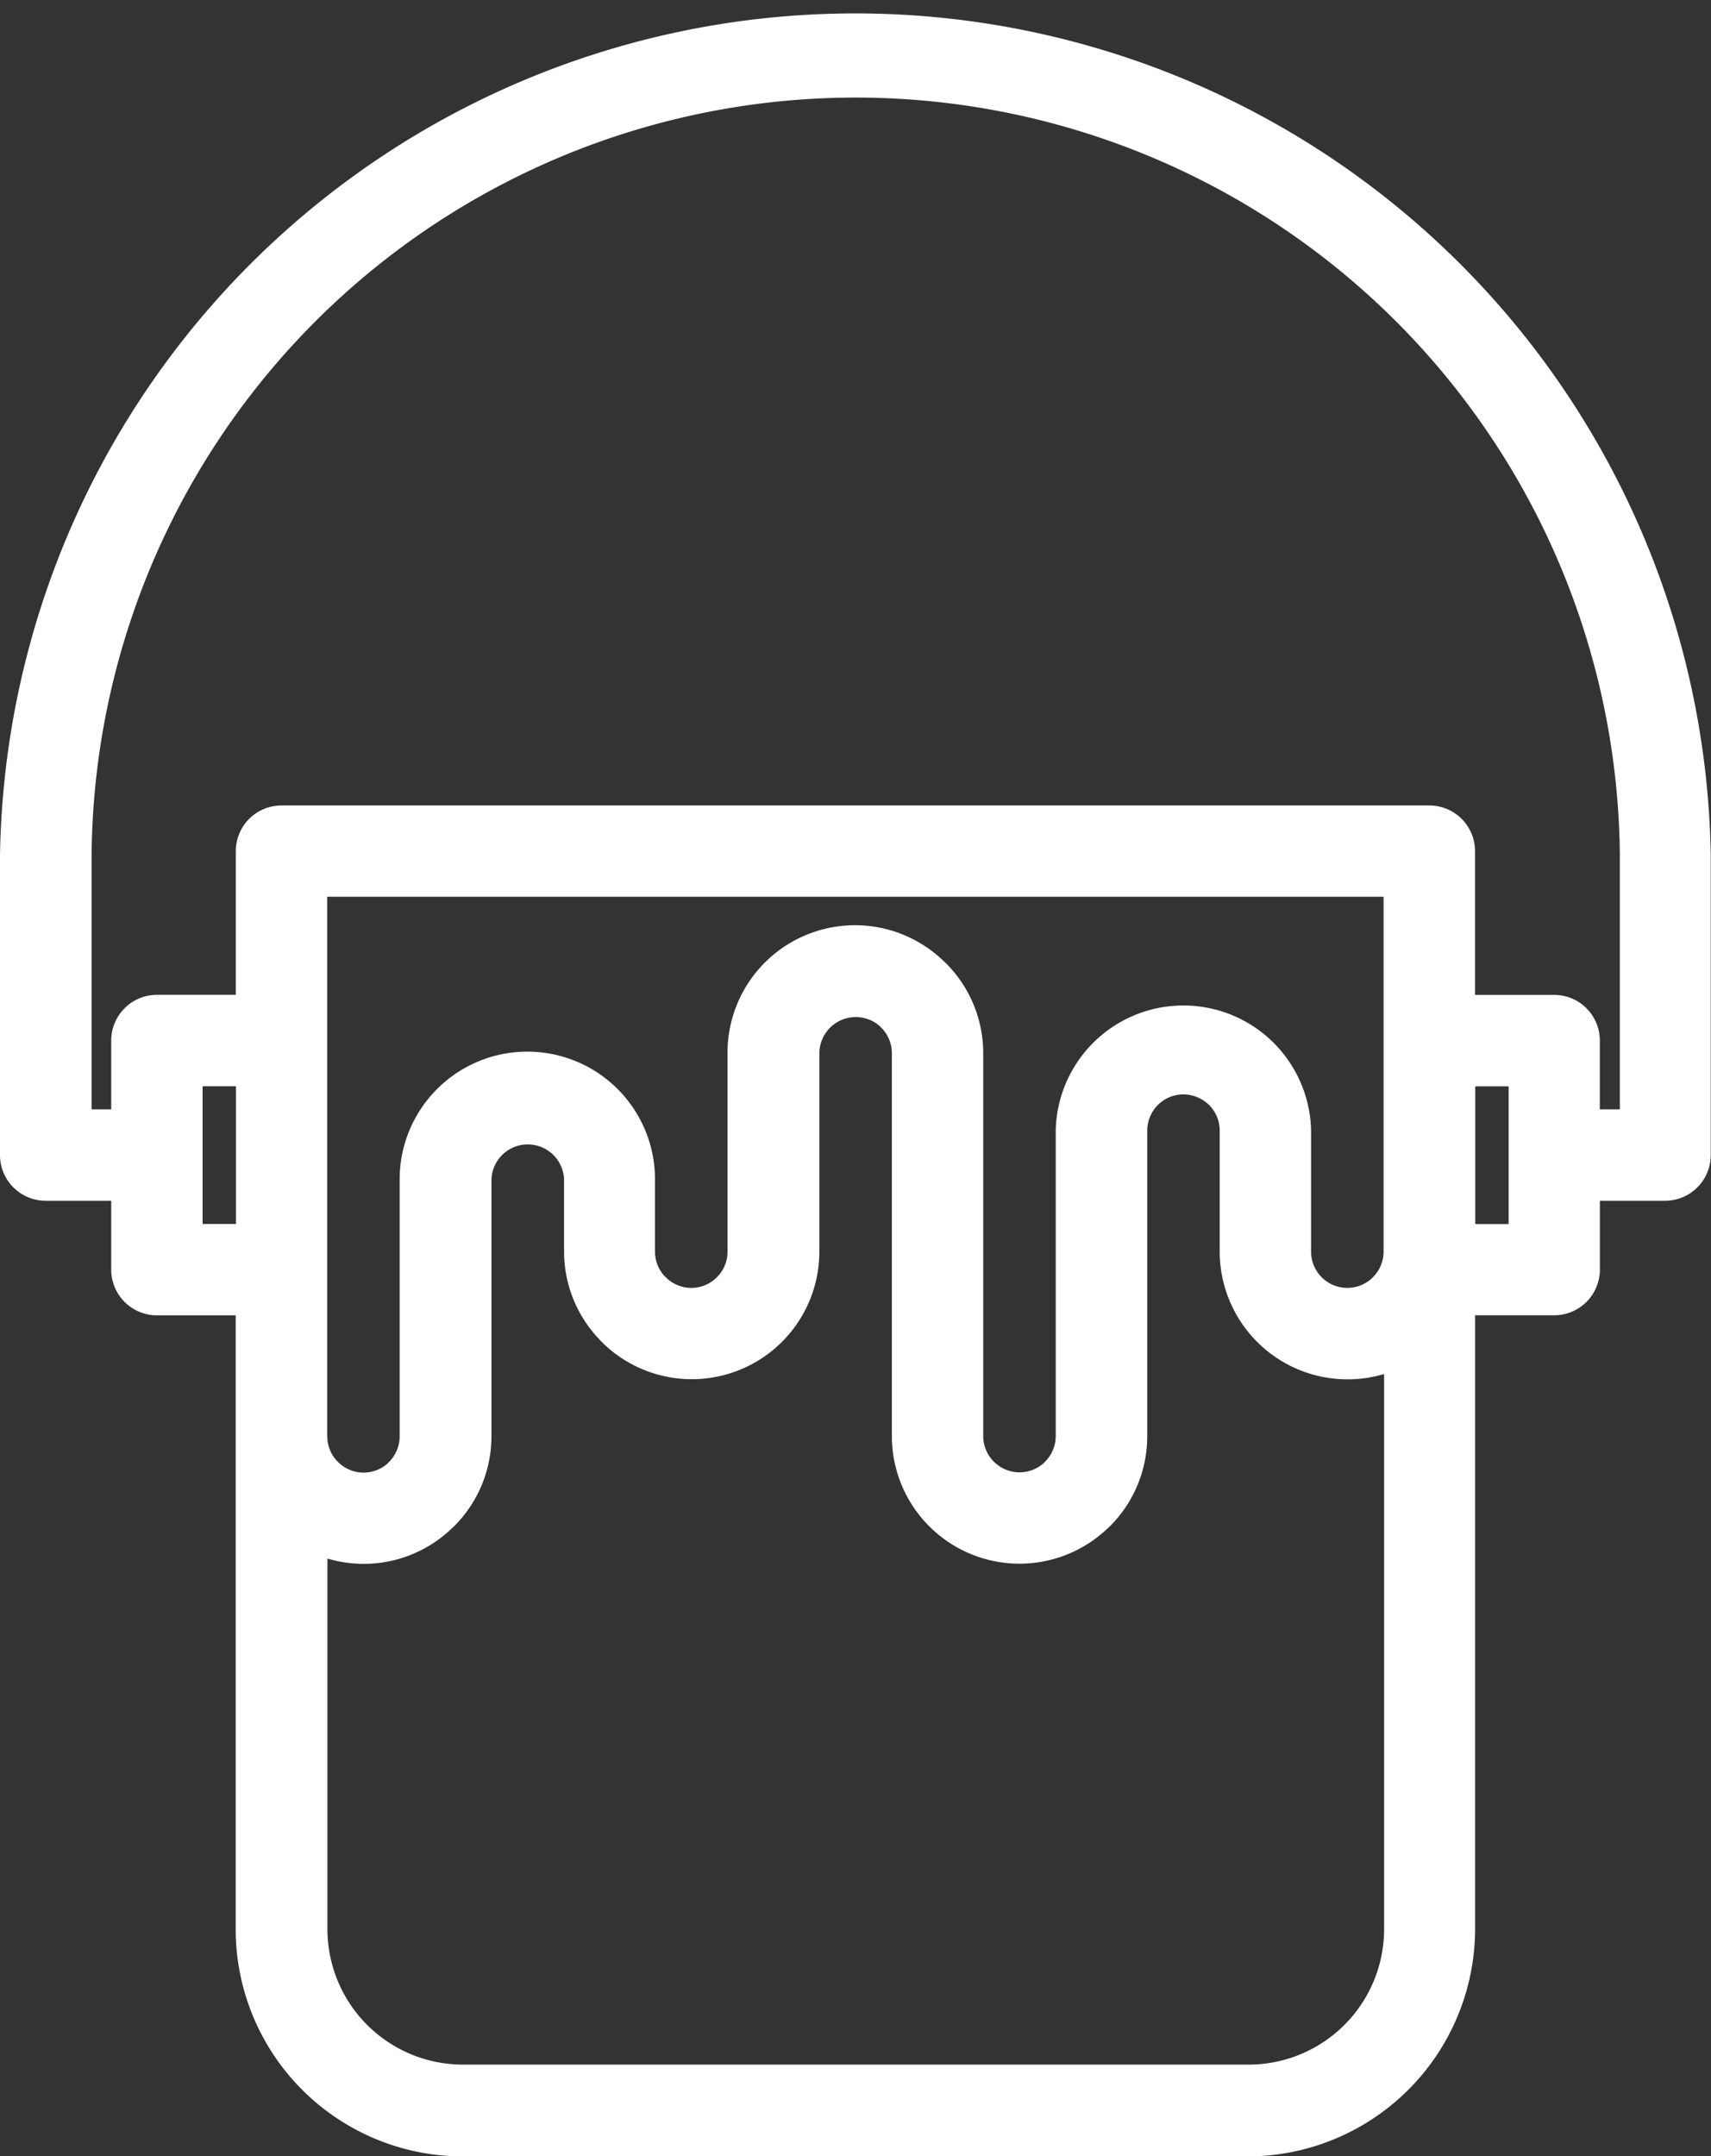 <svg xmlns="http://www.w3.org/2000/svg" width="32.305" height="40.71" viewBox="0 0 32.305 40.71"><rect x="0" y="0" width="32.305" height="40.71" fill="#333333" stroke="none"/><defs><clipPath id="a"><path data-name="Rectangle 369" fill="#fff" d="M0 0h32.305v40.71H0z"/></clipPath></defs><g data-name="Groupe 230"><g data-name="Groupe 229" transform="translate(0 .001)" clip-path="url(#a)"><path data-name="Tracé 329" d="M28.484 20.509h-.63v2.6h.63zM2.1 22.669H.862A.863.863 0 010 21.807V16.15a16.152 16.152 0 0132.3 0v5.657a.863.863 0 01-.862.862h-1.231v1.3a.863.863 0 01-.862.862h-1.494v11.6a4.3 4.3 0 01-4.28 4.28H8.729a4.29 4.29 0 01-4.279-4.279v-11.6H2.958a.863.863 0 01-.858-.862v-1.3zm28.114-1.726h.37v-4.794a14.428 14.428 0 00-28.855 0v4.794H2.1v-1.3a.863.863 0 01.862-.862h1.49v-2.713a.863.863 0 01.862-.862h21.674a.863.863 0 01.862.862v2.714h1.494a.862.862 0 01.862.862v1.3zm-25.759-.436h-.63v2.6h.63zm21.674 5.434a2.414 2.414 0 01-3.1-2.311v-2.284a.685.685 0 00-.2-.485.7.7 0 00-.485-.2.678.678 0 00-.483.2.692.692 0 00-.2.487v5.769a2.4 2.4 0 01-.708 1.7l-.056.052a2.41 2.41 0 01-4.058-1.755v-7.23a.682.682 0 00-.2-.483l-.027-.029a.688.688 0 00-1.142.512v3.746a2.408 2.408 0 01-4.113 1.7l-.052-.056a2.4 2.4 0 01-.655-1.647v-1.362a.686.686 0 00-1.371 0v4.852a2.4 2.4 0 01-.708 1.7l-.056.052a2.4 2.4 0 01-1.647.655 2.434 2.434 0 01-.686-.1v7a2.56 2.56 0 002.554 2.554h14.843a2.559 2.559 0 002.554-2.554V25.941zM6.18 27.117v.017a.672.672 0 00.2.465.683.683 0 00.938.03l.028-.03a.684.684 0 00.2-.483v-4.852a2.41 2.41 0 014.821 0v1.364a.683.683 0 00.174.457l.028.027a.68.68 0 00.967 0 .673.673 0 00.2-.483v-3.745a2.407 2.407 0 014.064-1.756l.056.052a2.4 2.4 0 01.708 1.7v7.23a.686.686 0 001.14.514l.029-.03a.684.684 0 00.2-.483v-5.767a2.411 2.411 0 014.821 0v2.284a.684.684 0 001.169.484.69.69 0 00.2-.465v-6.718H6.178v10.188z" fill="#fff"/></g></g></svg>